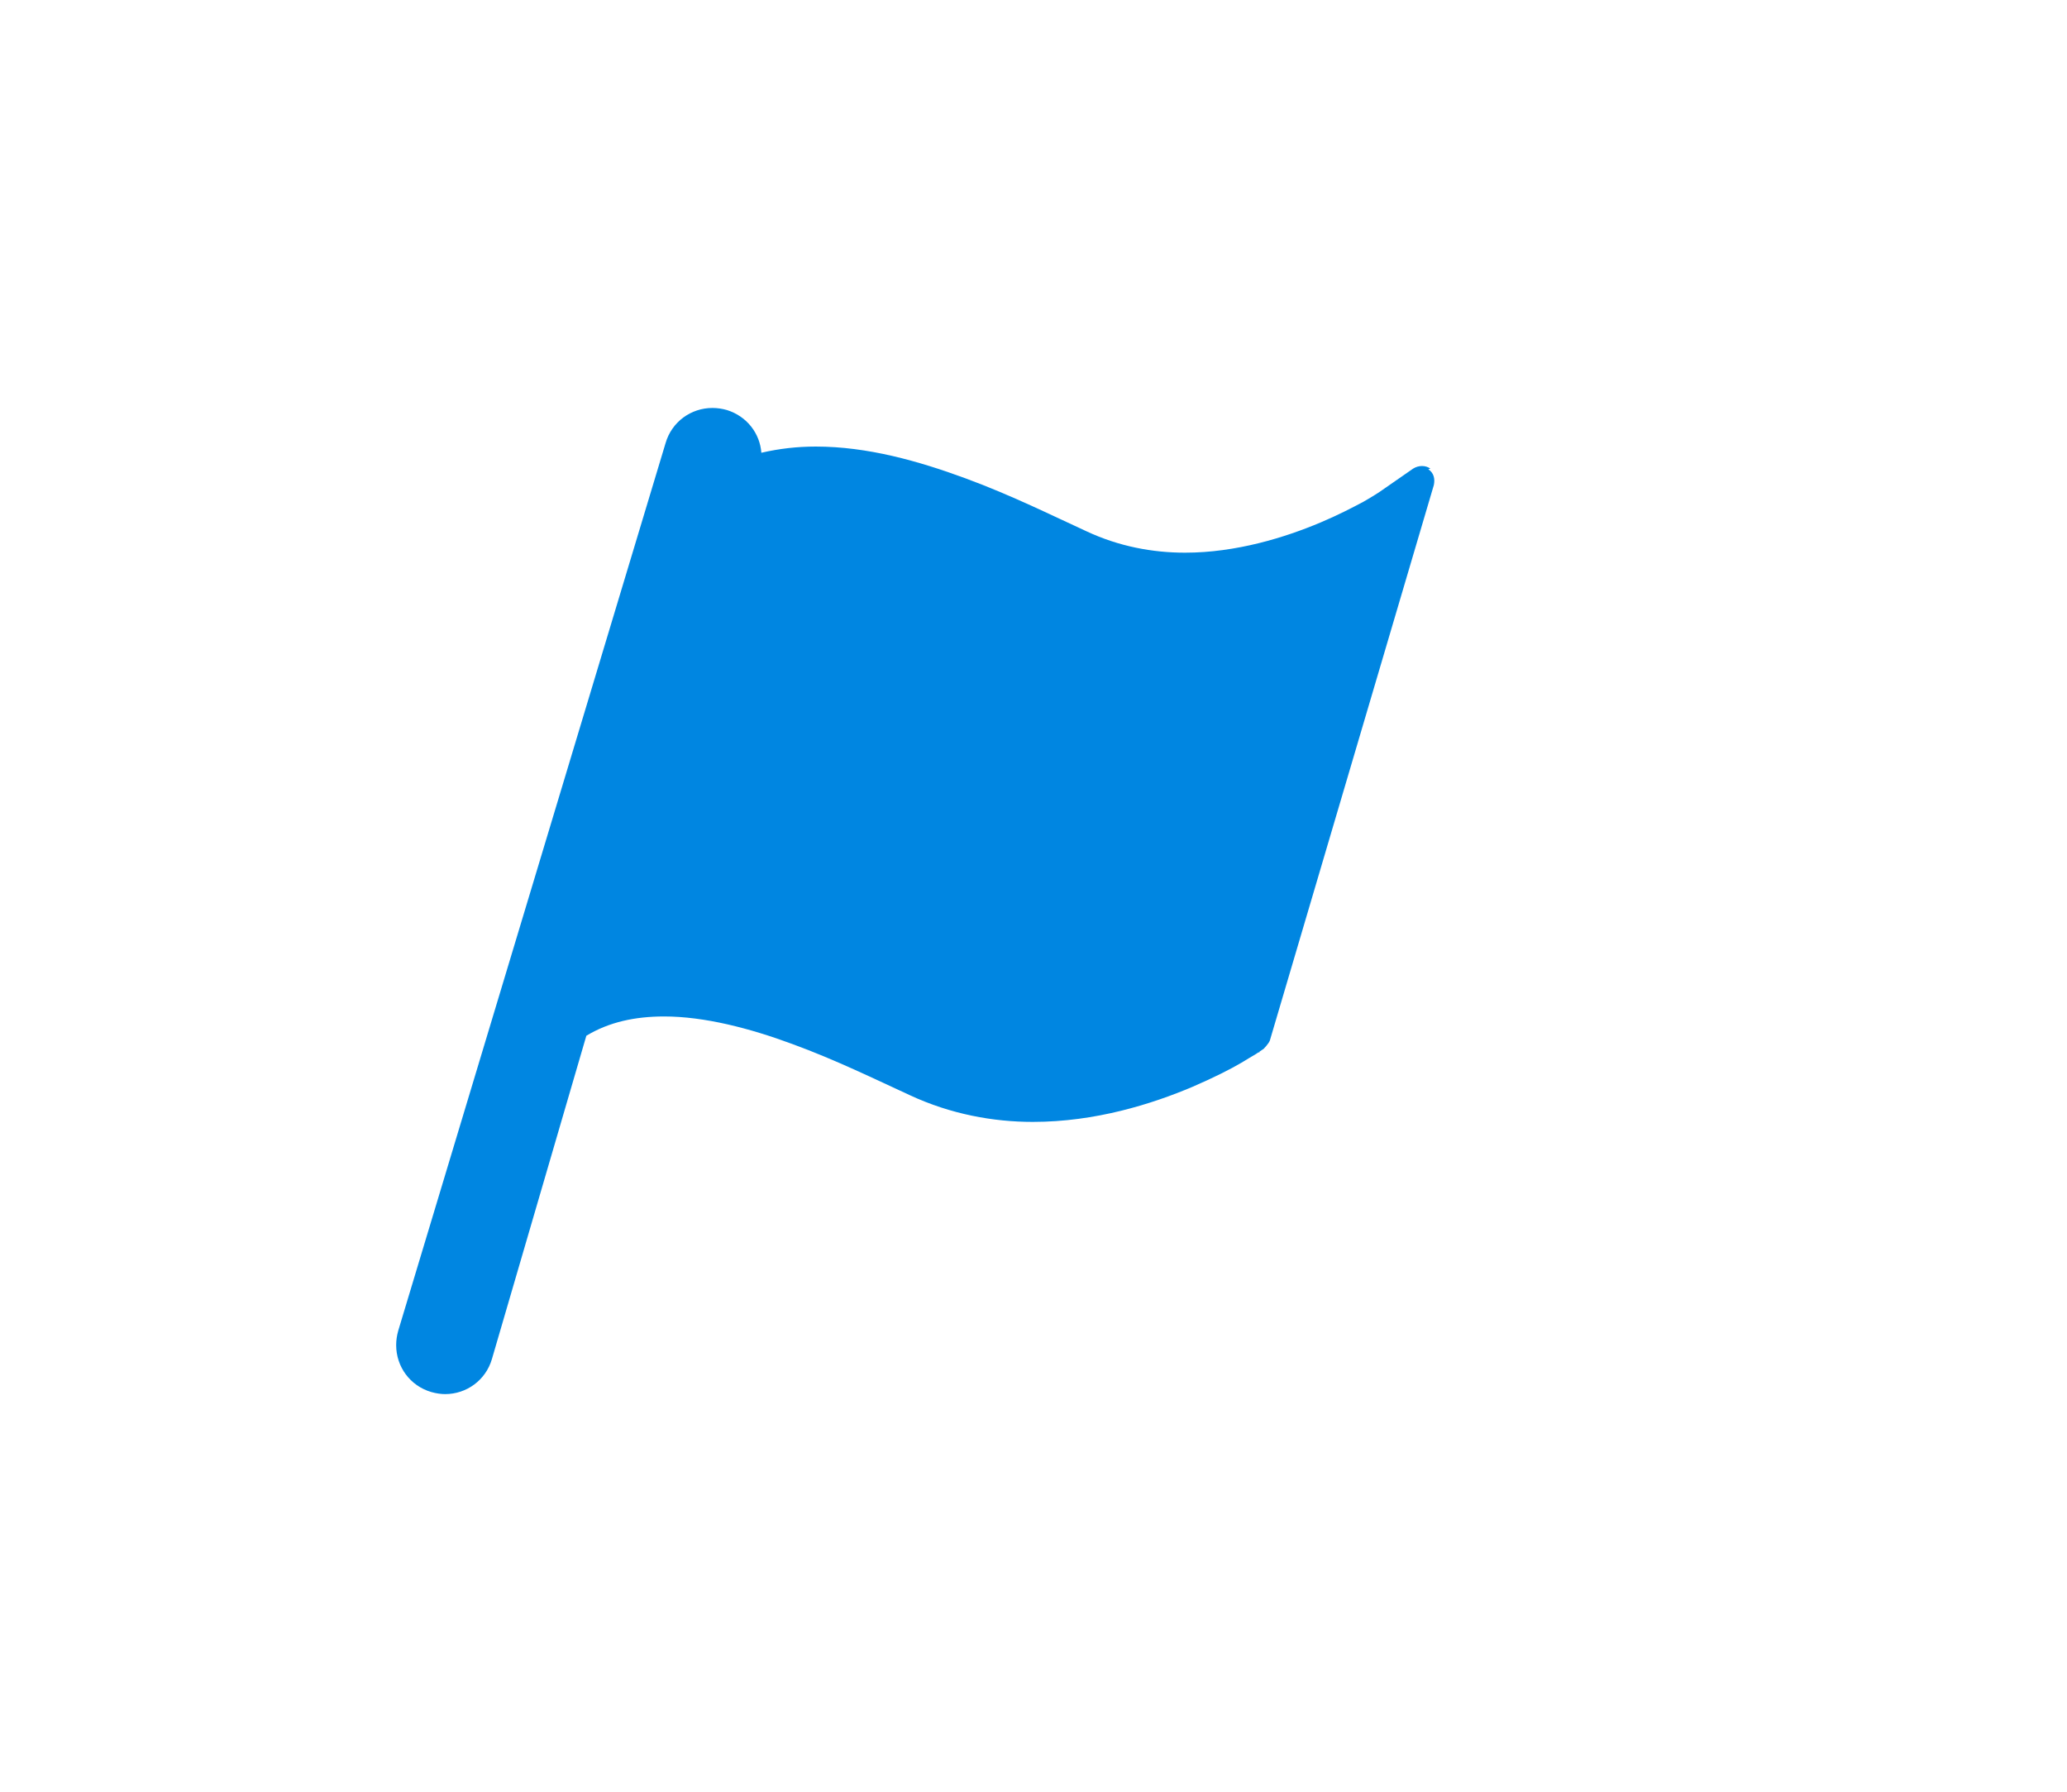<?xml version="1.0" encoding="UTF-8"?><svg id="a" xmlns="http://www.w3.org/2000/svg" xmlns:xlink="http://www.w3.org/1999/xlink" viewBox="0 0 30 26"><defs><filter id="b" filterUnits="userSpaceOnUse"><feOffset dx="0" dy="2"/><feGaussianBlur result="c" stdDeviation="6"/><feFlood flood-color="#000" flood-opacity=".2"/><feComposite in2="c" operator="in"/><feComposite in="SourceGraphic"/></filter></defs><rect x="-453" y="37" width="1500" height="65" style="fill:#fff; filter:url(#b); stroke-width:0px;"/><polygon points="24 10 30 13 24 16 18 13 24 10" style="fill:#fff; stroke-width:0px;"/><path d="M26,13c0,7.18-5.82,13-13,13S0,20.18,0,13,5.82,0,13,0s13,5.82,13,13Z" style="fill:#fff; stroke-width:0px;"/><path d="M20.76,6.8c-.07-.05-.17-.05-.25,0l-.49.34h0s0,0,0,0h0s-.09.06-.23.14c-.15.08-.36.19-.62.3h0c-.52.22-1.23.44-1.97.44h0c-.47,0-.96-.09-1.43-.31-.46-.21-1.08-.52-1.76-.77h0c-.68-.25-1.42-.46-2.17-.46h0c-.27,0-.53.03-.79.09-.02-.28-.21-.53-.5-.62h0c-.07-.02-.14-.03-.21-.03-.31,0-.59.2-.68.51l-3.88,12.88c-.02.07-.03.14-.03.21,0,.31.2.59.51.68h0c.07.02.14.03.2.03.31,0,.59-.2.68-.51l1.37-4.69c.33-.2.71-.28,1.13-.28h0c.58,0,1.24.17,1.86.4h0c.63.23,1.22.52,1.7.74h0c.6.28,1.22.39,1.79.39h0c.91,0,1.73-.26,2.32-.51h0c.3-.13.54-.25.71-.35.08-.05.15-.09.2-.12.02-.01.04-.03.05-.03h.01s0-.01,0-.01h0s0,0,0,0l.06-.04s.07-.07.09-.12l2.38-8.06c.02-.09,0-.18-.08-.23Z" style="fill:#0086e1; stroke-width:0px;"/></svg>